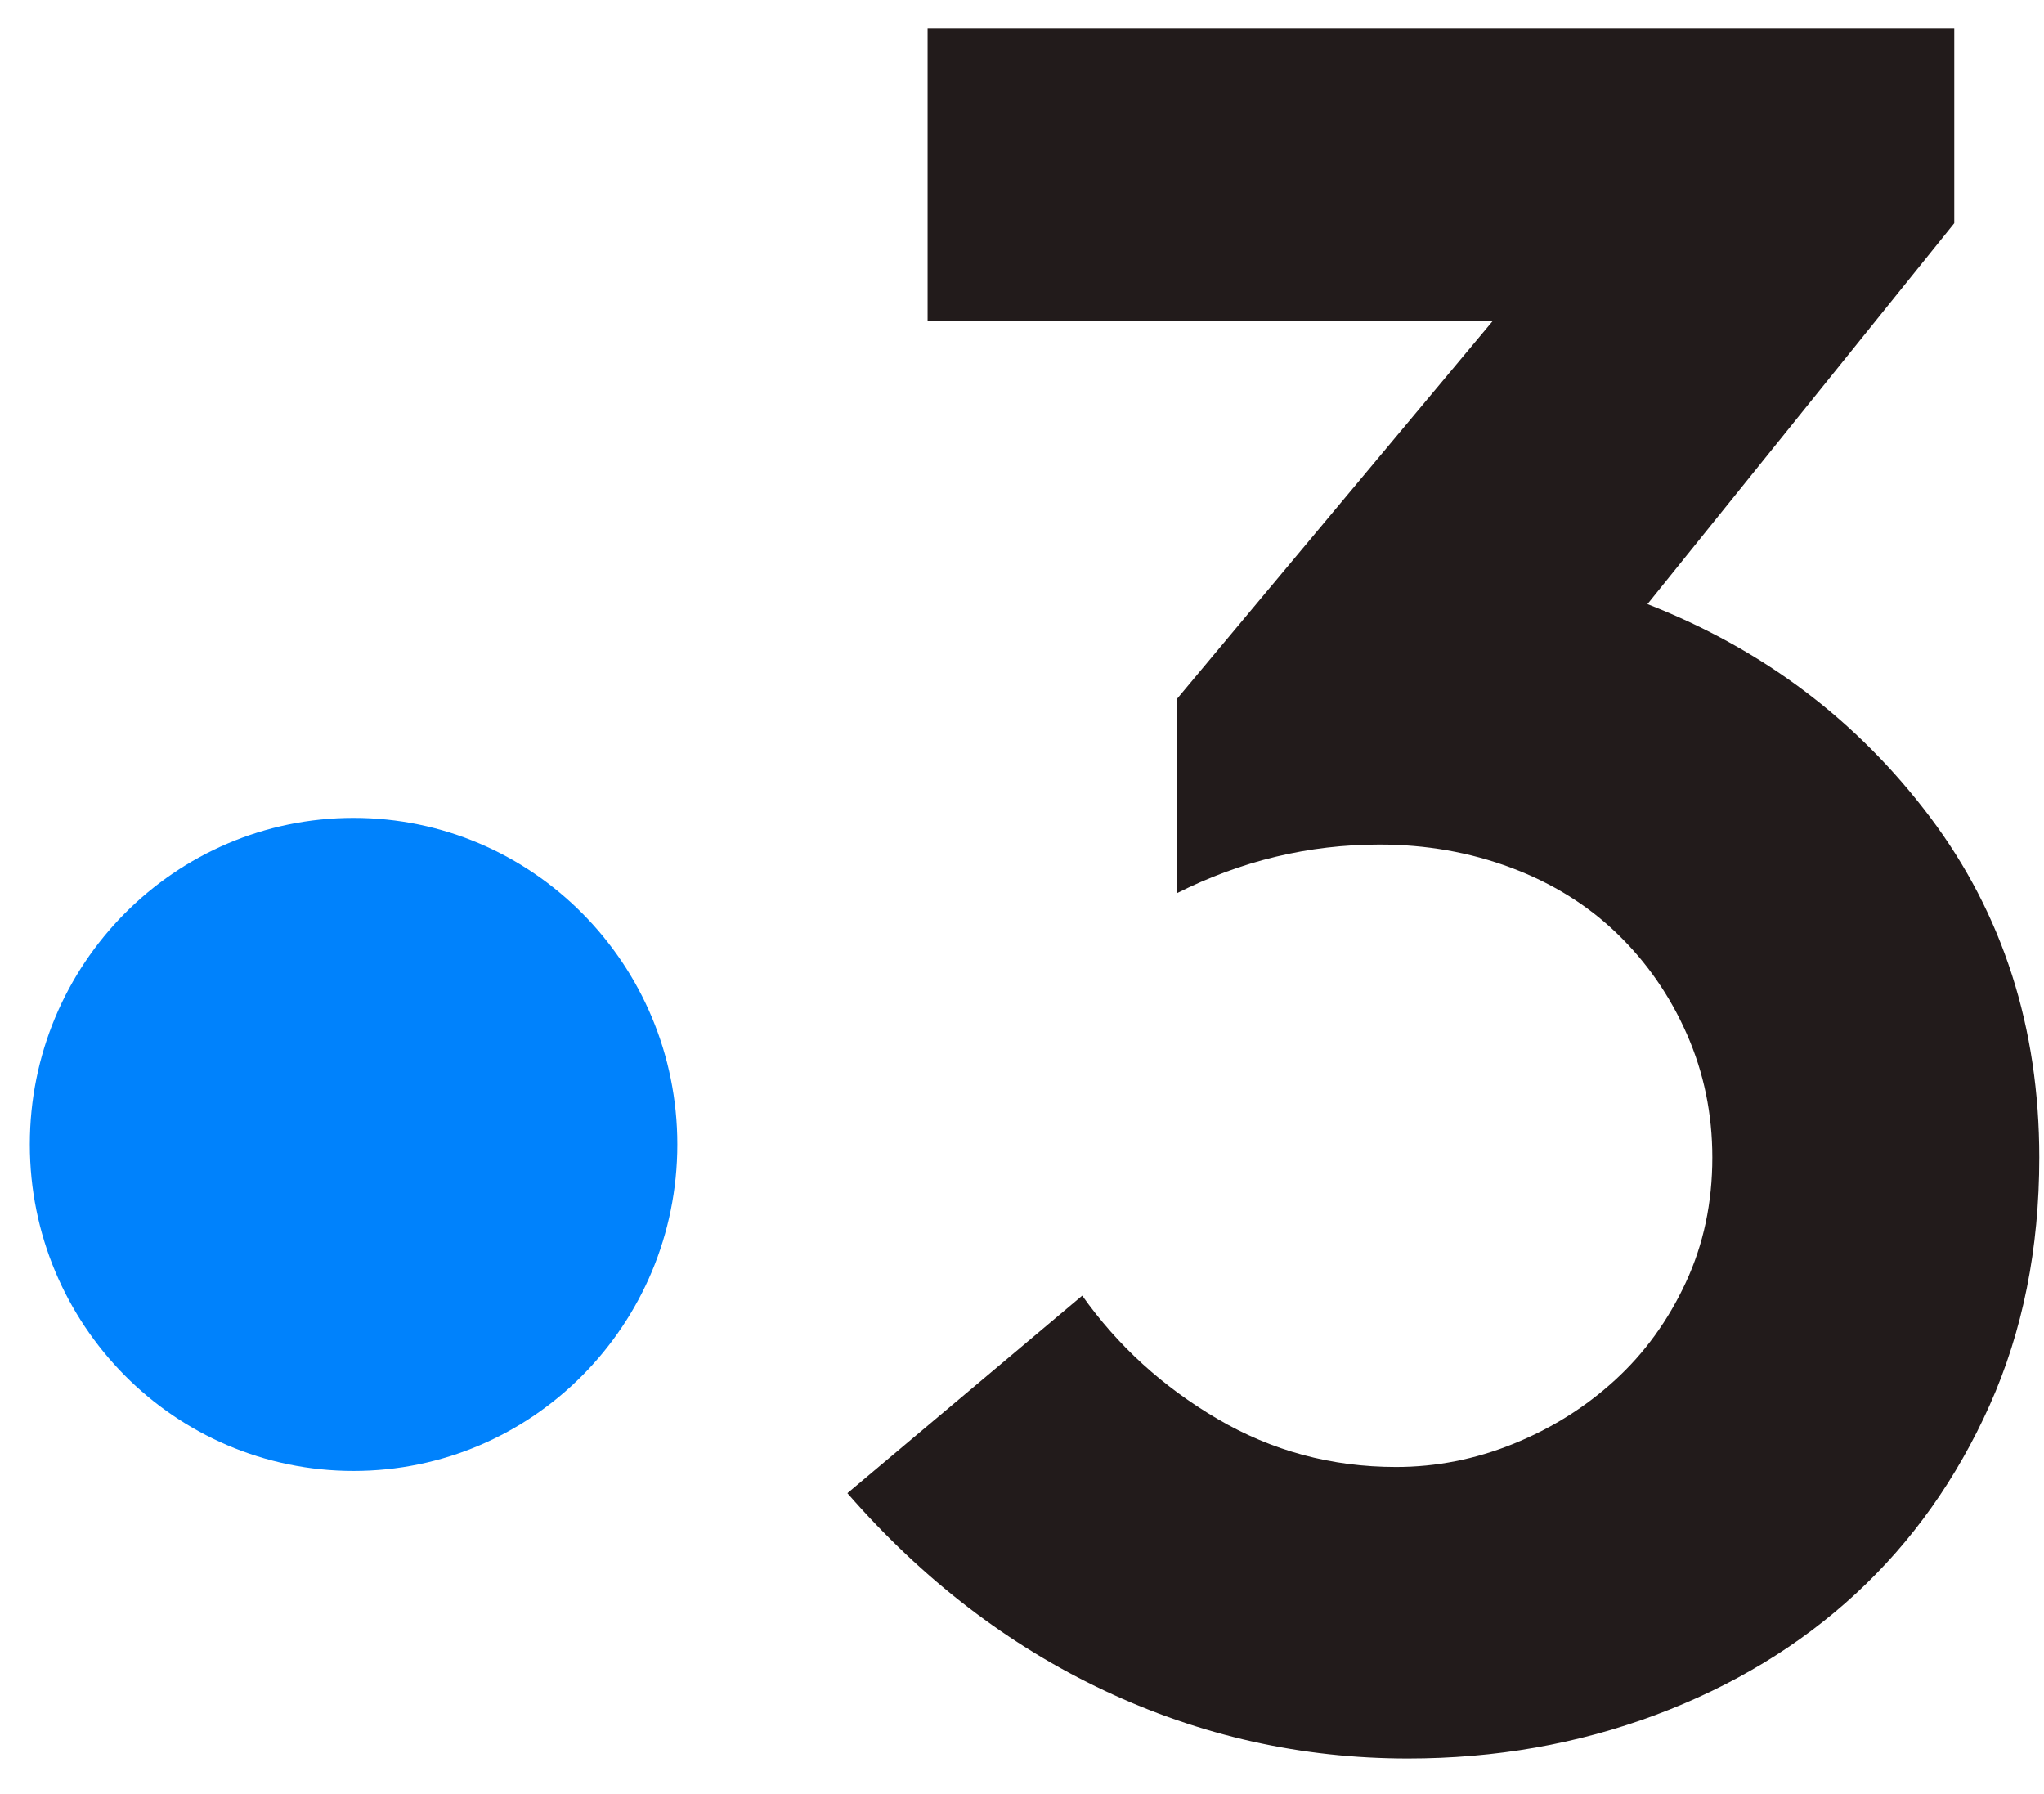<svg xmlns="http://www.w3.org/2000/svg" fill="none" viewBox="0 0 49 43" height="43" width="49">
<path fill="#0082FC" d="M16.237 27.432C16.237 31.755 12.762 35.259 8.476 35.259C4.189 35.259 0.715 31.755 0.715 27.432C0.715 23.11 4.189 19.605 8.476 19.605C12.762 19.605 16.237 23.11 16.237 27.432Z"></path>
<path fill="#221B1B" d="M20.314 35.792L25.944 31.057C26.793 32.255 27.872 33.239 29.183 34.009C30.493 34.779 31.921 35.164 33.468 35.164C34.43 35.164 35.369 34.979 36.282 34.608C37.198 34.237 38.009 33.728 38.716 33.081C39.423 32.434 39.989 31.654 40.413 30.741C40.838 29.829 41.049 28.829 41.049 27.746C41.049 26.7 40.846 25.715 40.441 24.794C40.035 23.872 39.479 23.067 38.772 22.384C38.066 21.7 37.217 21.171 36.226 20.8C35.235 20.429 34.184 20.244 33.072 20.244C31.374 20.244 29.752 20.634 28.206 21.414V16.763L35.787 7.691H22.237V0.673H46.849V5.351L39.494 14.48C42.266 15.564 44.524 17.267 46.269 19.587C48.013 21.907 48.887 24.627 48.887 27.746C48.887 29.932 48.49 31.912 47.699 33.679C46.907 35.448 45.836 36.955 44.488 38.201C43.139 39.447 41.536 40.417 39.679 41.111C37.822 41.804 35.847 42.152 33.752 42.152C31.206 42.152 28.783 41.61 26.481 40.526C24.18 39.444 22.123 37.867 20.314 35.792Z"></path>
</svg>
